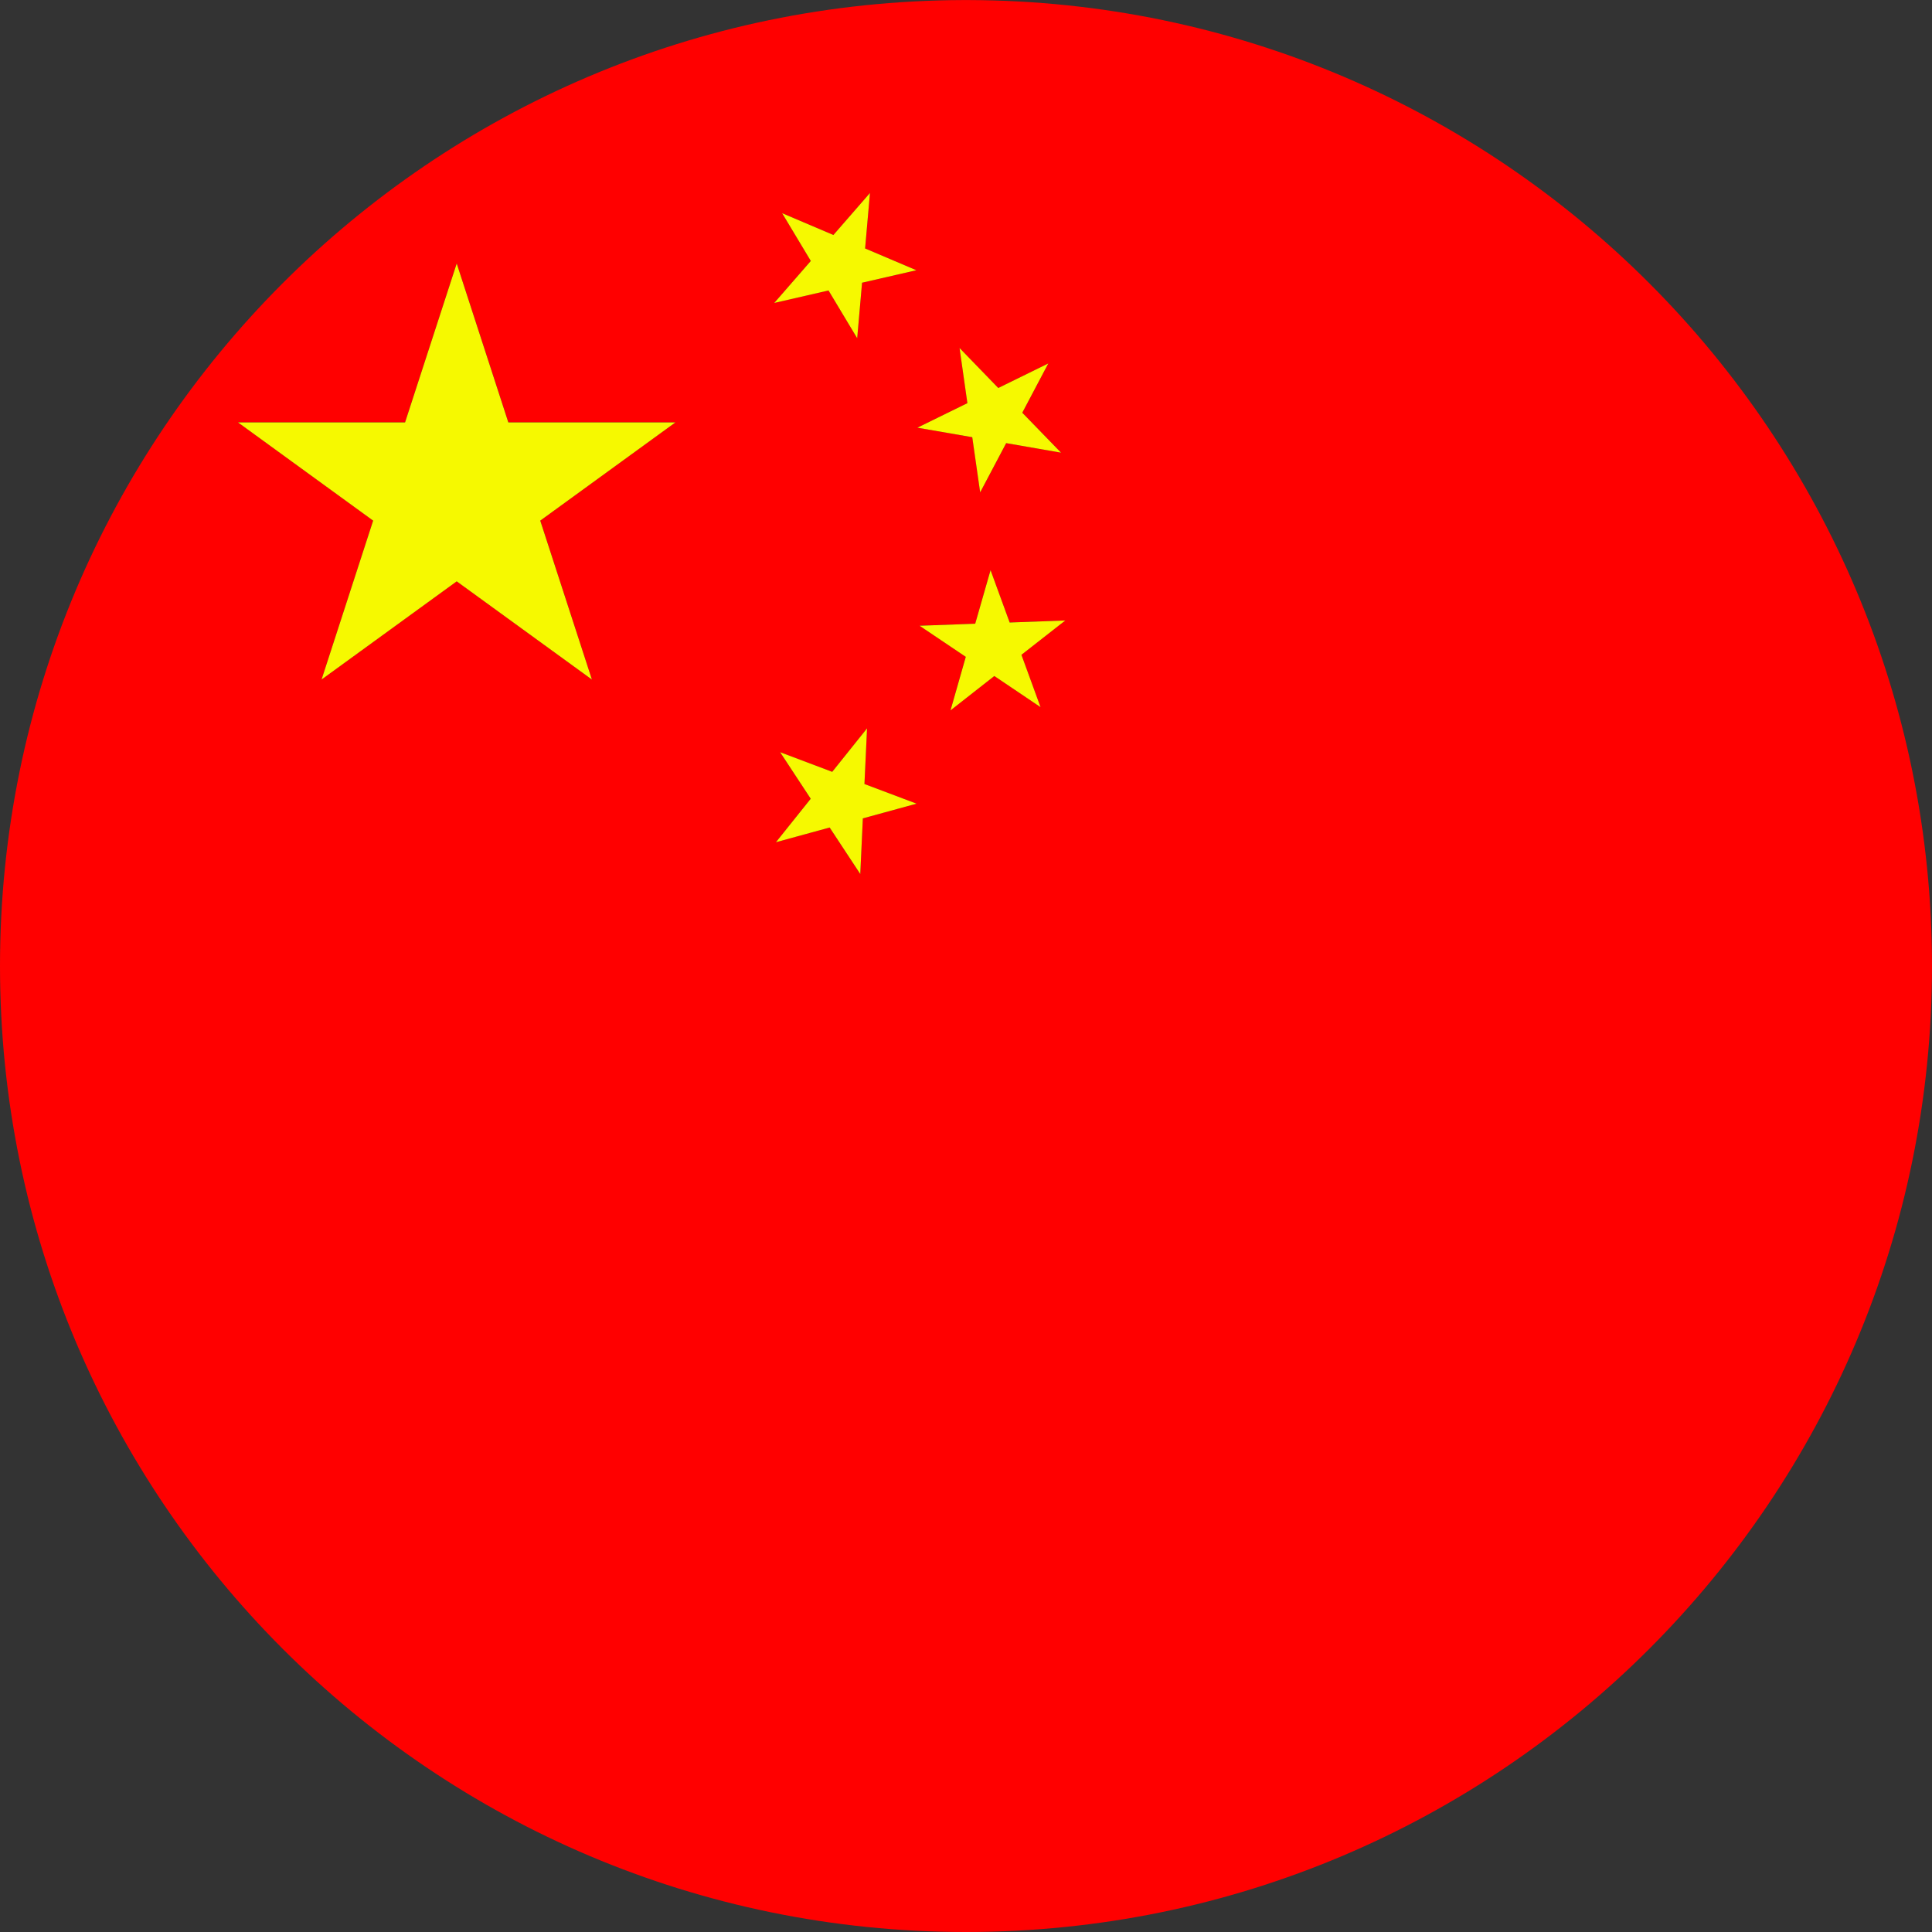 <?xml version="1.0" encoding="iso-8859-1"?>
<!-- Generator: Adobe Illustrator 27.4.1, SVG Export Plug-In . SVG Version: 6.00 Build 0)  -->
<svg version="1.1" xmlns="http://www.w3.org/2000/svg" xmlns:xlink="http://www.w3.org/1999/xlink" x="0px" y="0px"
	 viewBox="0 0 61.571 61.571" style="enable-background:new 0 0 61.571 61.571;" xml:space="preserve">
<rect x="0" y="0" width="61.571" height="61.571" fill="#333333" stroke="none"/>
<g id="CHINA">
	<g>
		<path style="fill:none;" d="M30.786,0c-0.029,0-0.058,0.002-0.087,0.002h0.174C30.843,0.002,30.815,0,30.786,0z"/>
		<path style="fill:none;" d="M30.773,61.571c0.004,0,0.008,0,0.012,0s0.008,0,0.012,0H30.773z"/>
		<path style="fill:#FF0000;" d="M61.571,30.786c0-16.973-13.737-30.736-30.699-30.784h-0.174C13.737,0.049,0,13.812,0,30.786
			c0,16.998,13.777,30.779,30.773,30.785h0.024C47.795,61.564,61.571,47.784,61.571,30.786z M18.863,21.656l-4.308-3.13l-4.307,3.13
			l1.644-5.065l-4.307-3.13h5.324l1.646-5.064l1.646,5.064h5.324l-4.307,3.13L18.863,21.656z M24.926,6.794l1.634,0.695l1.164-1.339
			L27.57,7.918l1.633,0.694l-1.73,0.398l-0.155,1.768l-0.914-1.522l-1.73,0.398l1.166-1.339L24.926,6.794z M27.498,26.081
			l-0.083,1.773l-0.976-1.482l-1.712,0.469l1.109-1.386l-0.975-1.482l1.66,0.626l1.11-1.386l-0.083,1.774l1.661,0.626L27.498,26.081
			z M30.58,11.091l1.235,1.274l1.594-0.782l-0.829,1.57l1.235,1.273l-1.747-0.304l-0.829,1.568l-0.252-1.757l-1.749-0.304
			l1.594-0.782L30.58,11.091z M31.079,19.877l0.488-1.706l0.609,1.667l1.773-0.065l-1.398,1.094l0.609,1.667l-1.472-0.991
			l-1.396,1.094l0.487-1.706l-1.472-0.991L31.079,19.877z"/>
		<polygon style="fill:#F6F900;" points="16.2,13.462 14.555,8.398 12.909,13.462 7.585,13.462 11.892,16.592 10.248,21.656 
			14.555,18.527 18.863,21.656 17.217,16.592 21.524,13.462 		"/>
		<polygon style="fill:#F6F900;" points="26.404,9.257 27.318,10.779 27.473,9.01 29.203,8.612 27.57,7.918 27.725,6.15 
			26.56,7.489 24.926,6.794 25.84,8.316 24.674,9.655 		"/>
		<polygon style="fill:#F6F900;" points="30.985,13.933 31.237,15.691 32.066,14.122 33.814,14.426 32.579,13.153 33.408,11.583 
			31.814,12.365 30.58,11.091 30.83,12.848 29.236,13.63 		"/>
		<polygon style="fill:#F6F900;" points="30.292,22.639 31.688,21.544 33.161,22.536 32.552,20.868 33.95,19.774 32.177,19.839 
			31.568,18.171 31.079,19.877 29.306,19.942 30.779,20.933 		"/>
		<polygon style="fill:#F6F900;" points="27.632,23.212 26.522,24.598 24.862,23.972 25.837,25.455 24.728,26.841 26.44,26.372 
			27.416,27.854 27.498,26.081 29.21,25.612 27.549,24.986 		"/>
	</g>
</g>
<g id="Layer_1">
</g>
</svg>
